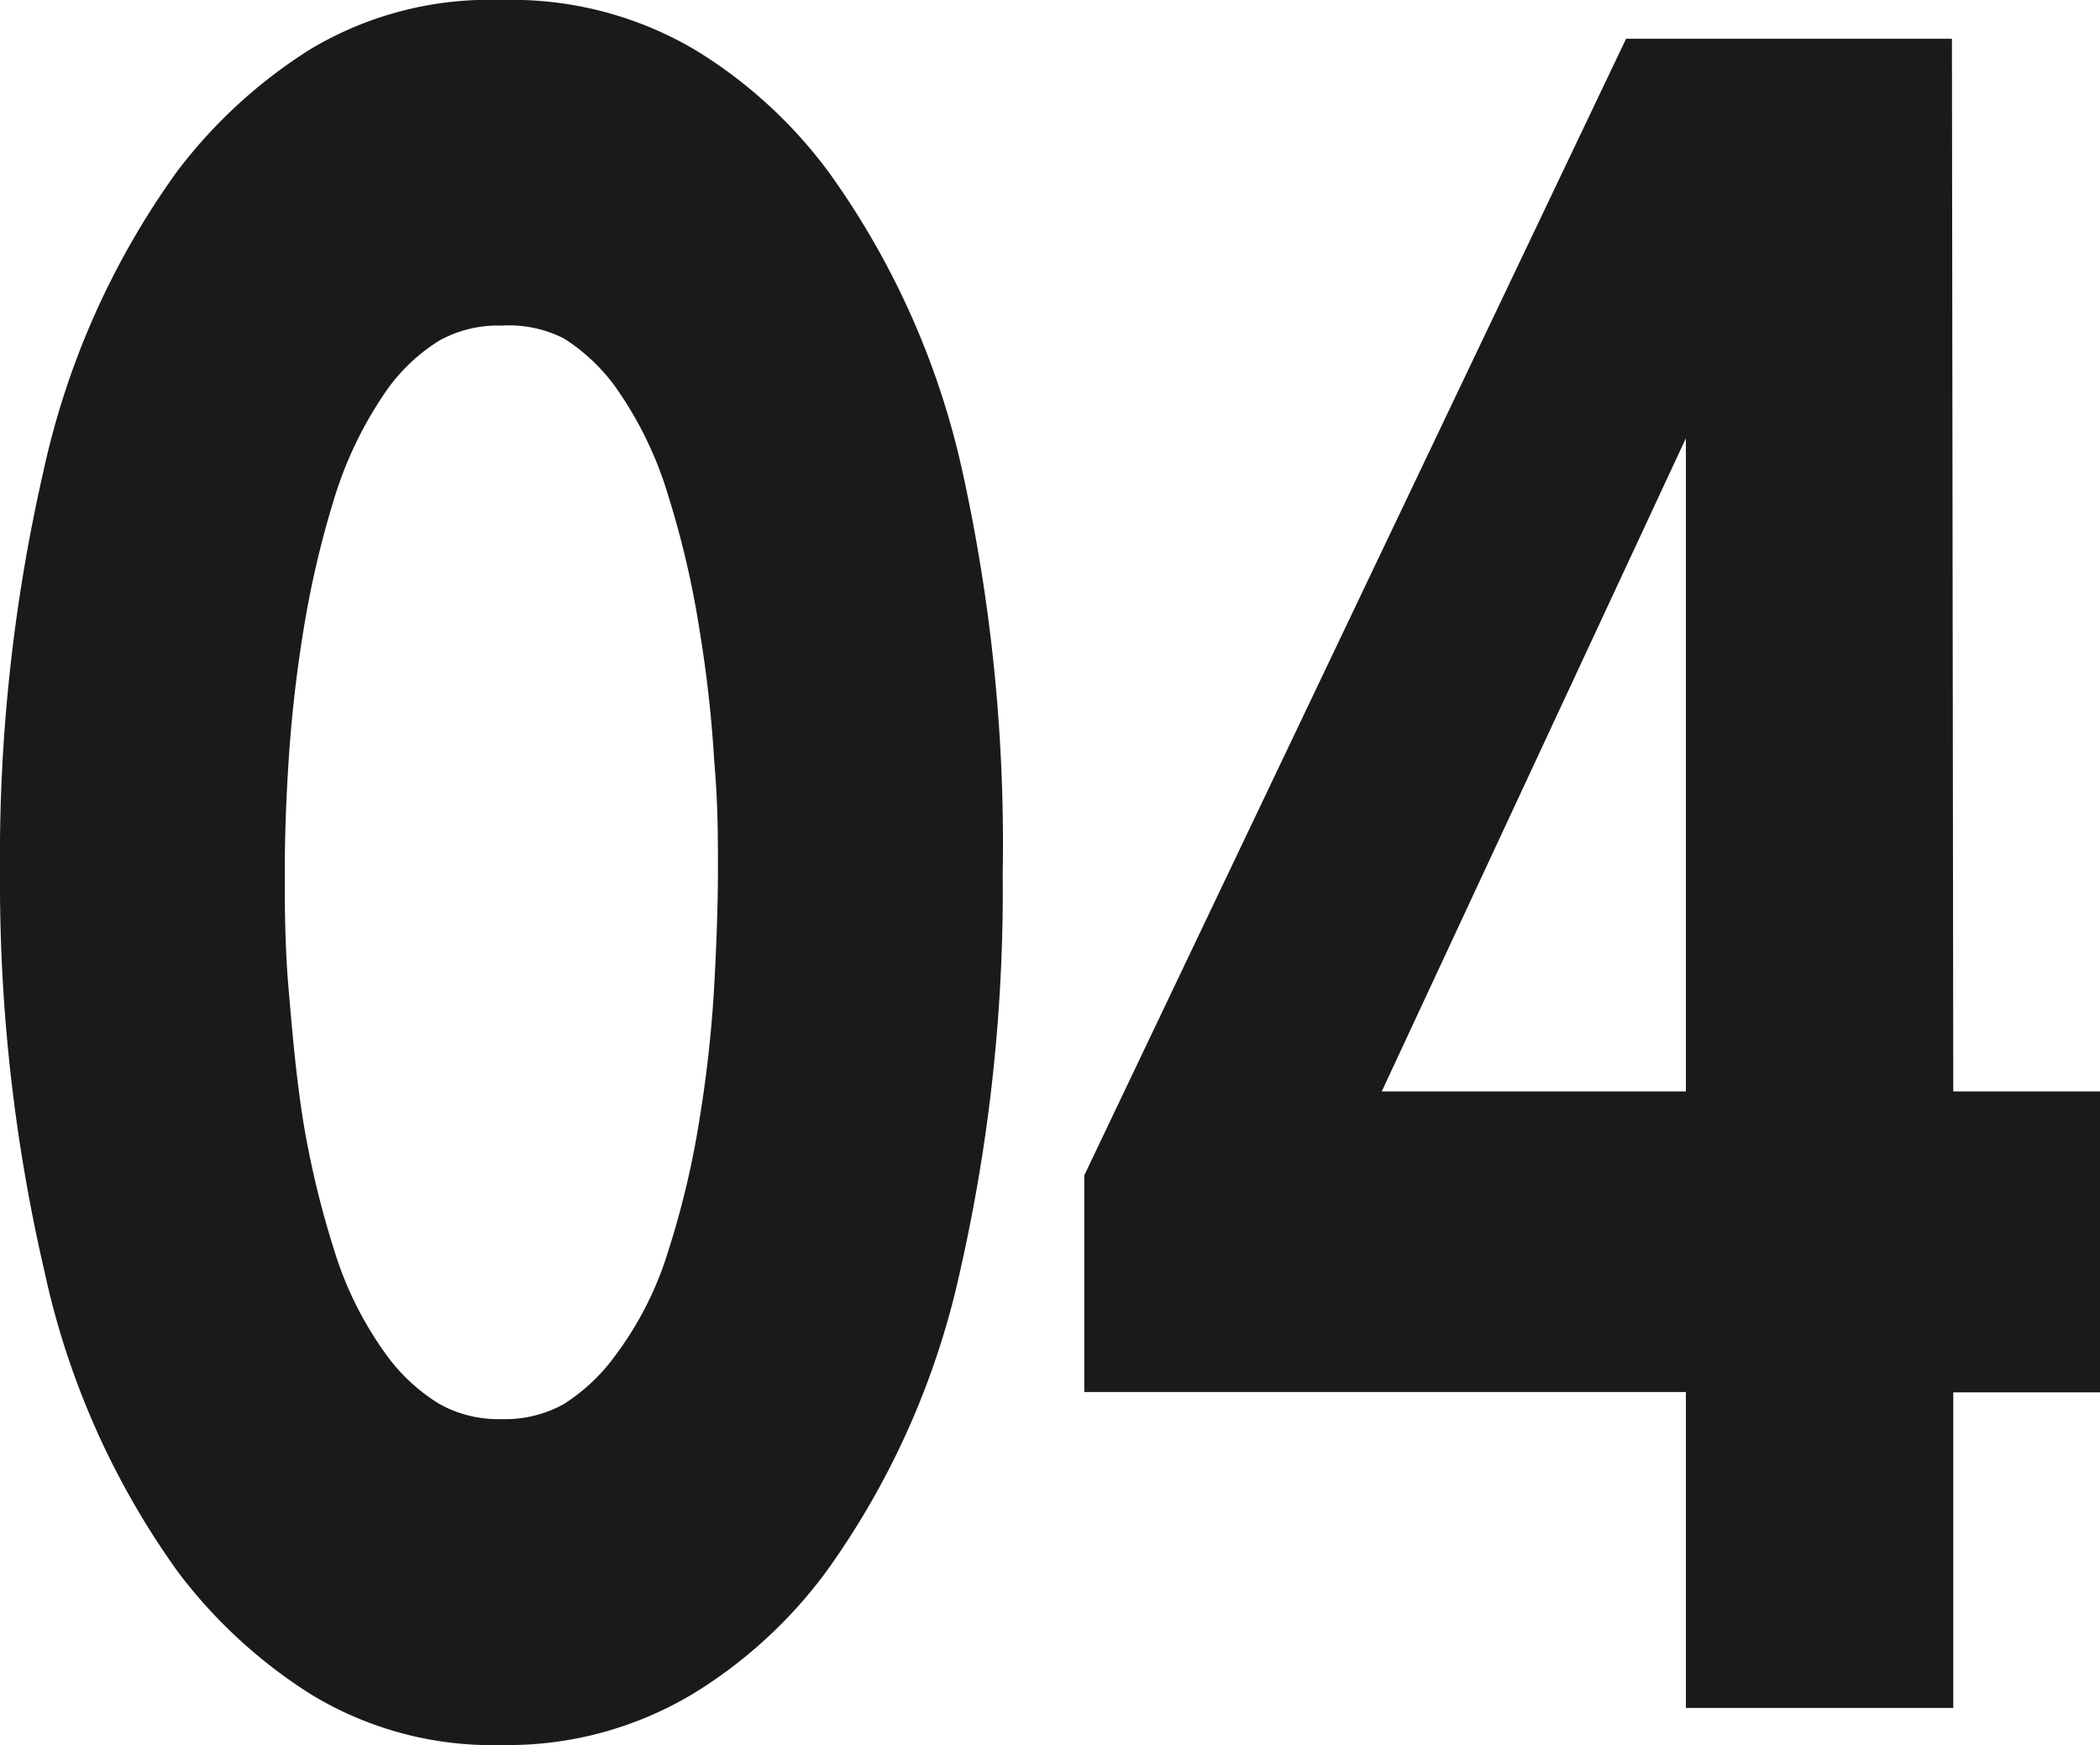 <svg xmlns="http://www.w3.org/2000/svg" viewBox="0 0 62.83 52.2"><defs><style>.cls-1{fill:#1a1a1a;}</style></defs><title>number-04</title><g id="Layer_2" data-name="Layer 2"><g id="texte_final" data-name="texte final"><path class="cls-1" d="M30,26.14A51.35,51.35,0,0,1,28.73,38a24.22,24.22,0,0,1-4,9,14.09,14.09,0,0,1-4,3.67A10.78,10.78,0,0,1,15,52.2a10.43,10.43,0,0,1-5.67-1.5,15,15,0,0,1-4-3.67,24.06,24.06,0,0,1-4-9A51.35,51.35,0,0,1,0,26.14a51.69,51.69,0,0,1,1.29-12,24.06,24.06,0,0,1,4-9,15,15,0,0,1,4-3.67A10.43,10.43,0,0,1,15,0a10.78,10.78,0,0,1,5.81,1.5,14.09,14.09,0,0,1,4,3.67,24.22,24.22,0,0,1,4,9A51.69,51.69,0,0,1,30,26.14ZM15,9.74a3.61,3.61,0,0,0-1.86.45,5.5,5.5,0,0,0-1.54,1.44A11.65,11.65,0,0,0,10,14.91a29,29,0,0,0-.93,4c-.22,1.36-.36,2.67-.44,3.93s-.11,2.35-.11,3.25,0,2.16.11,3.44.22,2.61.44,4A27.47,27.47,0,0,0,10,37.4a10.57,10.57,0,0,0,1.59,3.17A5.5,5.5,0,0,0,13.15,42a3.61,3.61,0,0,0,1.86.45A3.61,3.61,0,0,0,16.87,42a5.62,5.62,0,0,0,1.53-1.44A10.12,10.12,0,0,0,20,37.4a26.18,26.18,0,0,0,.93-3.93,37.63,37.63,0,0,0,.44-4c.07-1.28.11-2.43.11-3.44s0-2-.11-3.25a37.8,37.8,0,0,0-.44-3.93,27.61,27.61,0,0,0-.93-4,11.13,11.13,0,0,0-1.59-3.28,5.62,5.62,0,0,0-1.53-1.44A3.61,3.61,0,0,0,15,9.74Z"/><path class="cls-1" d="M58.44,32.65h4.39v9H58.44v9.44h-8V41.64h-18V35.16l16.21-34h9.75Zm-8,0V13.11l-9.1,19.54Z"/></g></g></svg>